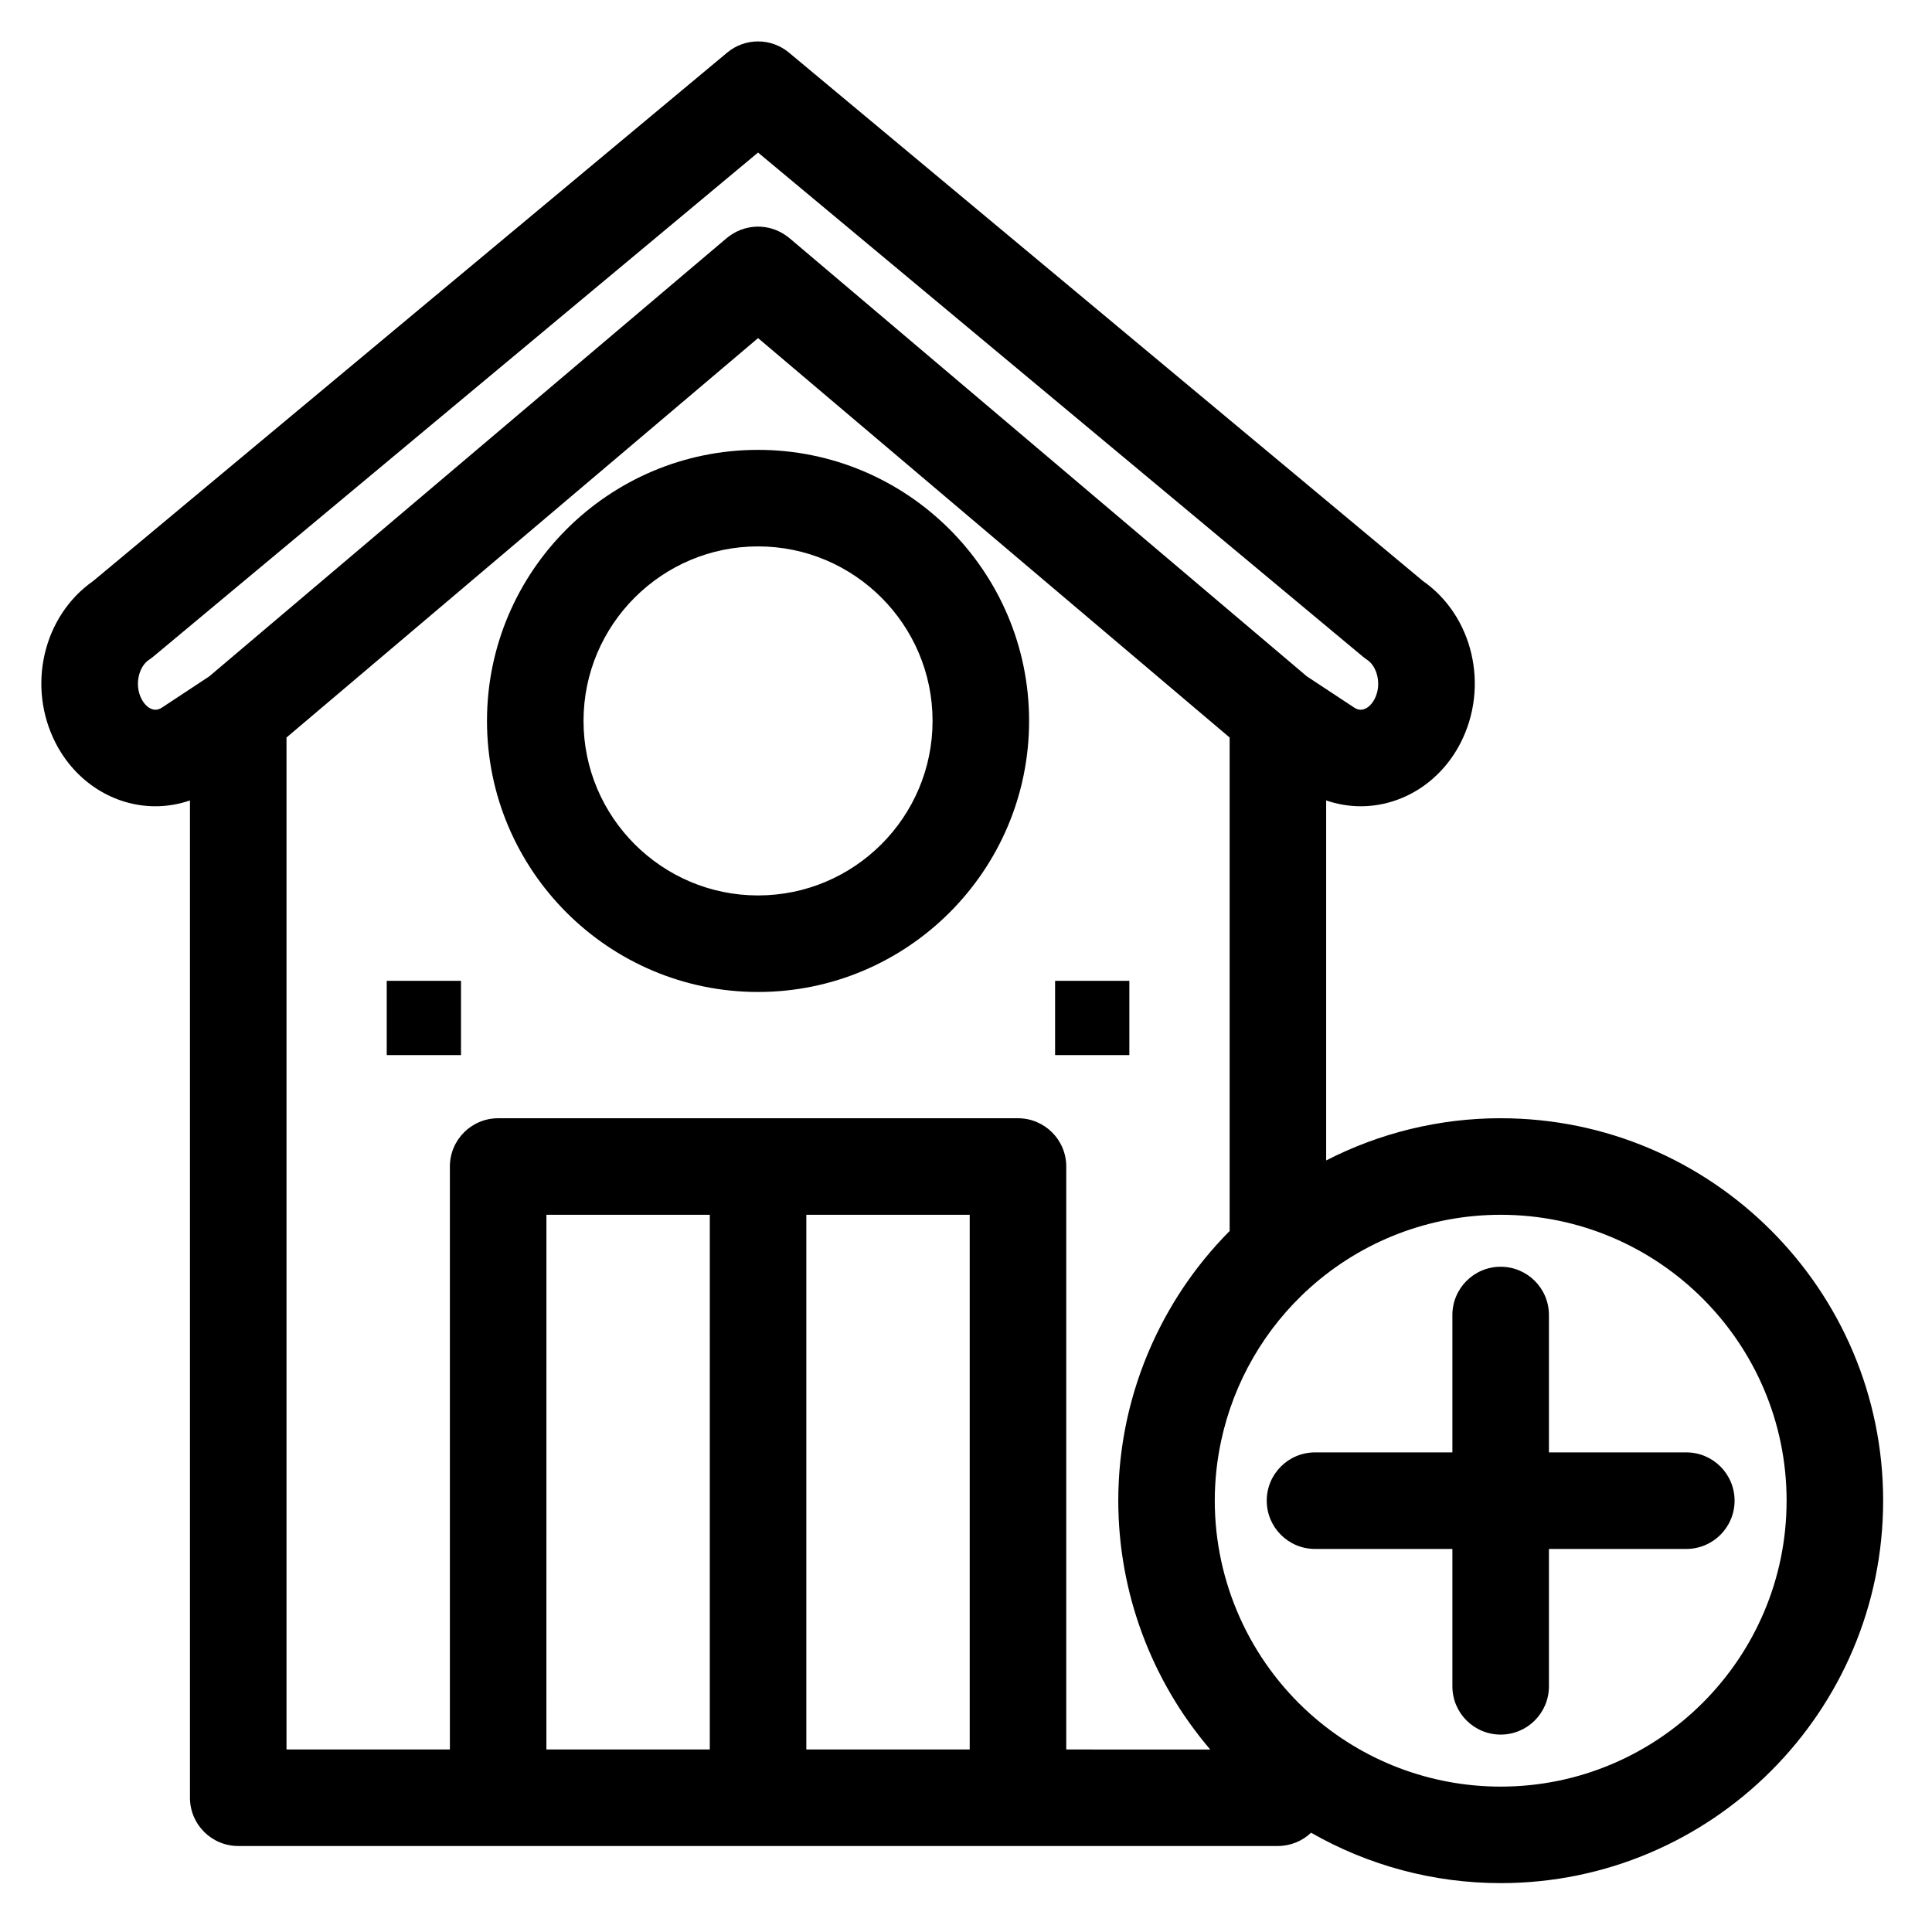 <?xml version="1.0" encoding="UTF-8"?>
<!-- Uploaded to: ICON Repo, www.svgrepo.com, Generator: ICON Repo Mixer Tools -->
<svg fill="#000000" width="800px" height="800px" version="1.1" viewBox="144 144 512 512" xmlns="http://www.w3.org/2000/svg">
 <g>
  <path d="m344.89 263.22c-39.609 0-71.832 32.223-71.832 71.832 0 39.609 32.223 71.832 71.832 71.832s71.832-32.223 71.832-71.832c0-39.609-32.223-71.832-71.832-71.832zm0 118.08c-25.5 0-46.25-20.746-46.25-46.25 0-25.5 20.746-46.25 46.25-46.25 25.5 0 46.25 20.746 46.25 46.25 0 25.504-20.746 46.25-46.25 46.25z"/>
  <path d="m541.7 440.34c-16.242 0-32.055 3.898-46.254 11.188v-95.406c2.945 1.008 6.027 1.547 9.145 1.547 10.984 0 21.109-6.394 26.422-16.691 7.746-15.012 3.375-33.727-9.918-43.004l-168.01-140.03c-4.742-3.953-11.637-3.953-16.379 0l-168.01 140.03c-13.289 9.277-17.664 27.992-9.918 43.004 5.312 10.297 15.438 16.691 26.422 16.691 3.117 0 6.195-0.535 9.141-1.543v264.29c0 7.066 5.727 12.793 12.793 12.793h275.52c3.41 0 6.5-1.344 8.793-3.516 15.195 8.688 32.469 13.355 50.254 13.355 55.887 0 101.35-45.469 101.35-101.35 0-55.887-45.465-101.35-101.35-101.35zm-356.5-108.25c-1.371 0-2.781-1.09-3.688-2.84-2.004-3.883-0.629-8.676 1.941-10.371 0.398-0.262 0.781-0.547 1.148-0.852l160.29-133.6 160.3 133.6c0.367 0.305 0.75 0.59 1.148 0.852 2.566 1.695 3.941 6.488 1.941 10.371-0.906 1.754-2.316 2.84-3.684 2.84-0.57 0-1.129-0.188-1.715-0.57l-12.539-8.27-137-116.04c-0.352-0.301-0.727-0.57-1.109-0.832-0.043-0.031-0.082-0.066-0.125-0.094l-0.18-0.117c-4.281-2.816-9.828-2.809-14.102 0.023l-0.176 0.117c-0.043 0.027-0.082 0.062-0.121 0.094-0.371 0.254-0.734 0.52-1.078 0.809l-137 116.04-12.539 8.27c-0.582 0.379-1.141 0.566-1.711 0.566zm146.9 275.54h-43.297l0.004-141.7h43.297zm25.586 0v-141.7h43.297v141.7zm68.883 0v-154.49c0-7.066-5.727-12.793-12.793-12.793h-137.76c-7.066 0-12.793 5.727-12.793 12.793v154.49h-43.297v-268.18l124.97-105.85 124.97 105.85v130.78c-0.34 0.34-0.668 0.688-1.004 1.031-0.207 0.215-0.418 0.426-0.621 0.641-0.461 0.484-0.91 0.973-1.359 1.469-0.133 0.145-0.27 0.289-0.402 0.434-0.582 0.645-1.152 1.293-1.715 1.953-0.102 0.117-0.199 0.238-0.301 0.359-0.457 0.539-0.906 1.078-1.352 1.621-0.195 0.238-0.387 0.484-0.578 0.727-0.34 0.43-0.684 0.855-1.016 1.289-0.219 0.285-0.43 0.57-0.648 0.855-0.301 0.398-0.602 0.797-0.895 1.199-0.223 0.305-0.441 0.613-0.664 0.922-0.277 0.391-0.555 0.777-0.828 1.168-0.223 0.32-0.441 0.645-0.66 0.965-0.262 0.387-0.523 0.773-0.777 1.164-0.215 0.328-0.43 0.664-0.641 0.992-0.25 0.391-0.496 0.777-0.738 1.168-0.211 0.34-0.422 0.68-0.625 1.02-0.234 0.391-0.469 0.781-0.699 1.172-0.203 0.348-0.406 0.695-0.605 1.047-0.223 0.391-0.445 0.785-0.664 1.18-0.195 0.352-0.391 0.707-0.582 1.062-0.215 0.398-0.426 0.801-0.633 1.203-0.184 0.355-0.371 0.711-0.555 1.07-0.207 0.41-0.406 0.82-0.609 1.23-0.172 0.355-0.348 0.711-0.52 1.066-0.199 0.426-0.395 0.852-0.59 1.277-0.16 0.348-0.324 0.695-0.477 1.047-0.199 0.449-0.391 0.898-0.582 1.352-0.145 0.332-0.289 0.668-0.43 1-0.219 0.527-0.426 1.055-0.637 1.586-0.105 0.266-0.215 0.527-0.316 0.789-0.305 0.785-0.594 1.57-0.879 2.363-0.109 0.305-0.211 0.609-0.316 0.918-0.172 0.5-0.348 1.004-0.516 1.508-0.113 0.352-0.223 0.707-0.336 1.059-0.145 0.461-0.293 0.922-0.434 1.387-0.109 0.367-0.215 0.738-0.324 1.109-0.133 0.453-0.262 0.906-0.387 1.359-0.102 0.379-0.199 0.758-0.301 1.133-0.117 0.449-0.234 0.898-0.348 1.352-0.094 0.383-0.184 0.77-0.277 1.156-0.105 0.449-0.207 0.898-0.309 1.352-0.086 0.391-0.168 0.777-0.246 1.168-0.094 0.453-0.184 0.906-0.273 1.359-0.074 0.391-0.148 0.777-0.219 1.168-0.082 0.457-0.164 0.918-0.238 1.379-0.066 0.387-0.129 0.773-0.188 1.164-0.07 0.465-0.141 0.93-0.203 1.395-0.055 0.387-0.109 0.773-0.16 1.16-0.062 0.473-0.117 0.949-0.172 1.422-0.043 0.379-0.09 0.762-0.129 1.145-0.051 0.488-0.094 0.98-0.137 1.473-0.031 0.367-0.066 0.734-0.098 1.105-0.039 0.516-0.07 1.035-0.102 1.551-0.02 0.348-0.047 0.691-0.062 1.039-0.031 0.574-0.051 1.152-0.07 1.73-0.012 0.289-0.023 0.578-0.031 0.867-0.023 0.867-0.035 1.734-0.035 2.606 0 1.371 0.035 2.738 0.094 4.102 0.012 0.238 0.02 0.477 0.027 0.719 0.062 1.309 0.152 2.613 0.266 3.914 0.023 0.25 0.047 0.5 0.07 0.754 0.125 1.336 0.27 2.668 0.449 3.992 0.012 0.078 0.023 0.152 0.035 0.23 0.18 1.293 0.383 2.578 0.609 3.863 0.035 0.207 0.07 0.414 0.109 0.621 0.234 1.285 0.496 2.562 0.781 3.832 0.055 0.246 0.113 0.492 0.168 0.738 0.297 1.289 0.613 2.57 0.961 3.844 0.035 0.125 0.07 0.25 0.105 0.375 0.34 1.23 0.707 2.457 1.094 3.672 0.055 0.168 0.102 0.332 0.156 0.5 0.402 1.246 0.836 2.481 1.285 3.711 0.086 0.234 0.176 0.469 0.262 0.707 0.461 1.227 0.941 2.441 1.445 3.648 0.066 0.16 0.137 0.316 0.203 0.473 0.5 1.172 1.02 2.34 1.566 3.492 0.059 0.117 0.109 0.238 0.164 0.355 0.566 1.191 1.16 2.367 1.773 3.535 0.117 0.223 0.23 0.441 0.348 0.664 0.613 1.148 1.246 2.285 1.902 3.41 0.102 0.176 0.211 0.352 0.312 0.527 0.66 1.113 1.336 2.219 2.039 3.309 0.047 0.07 0.086 0.141 0.133 0.207 0.723 1.117 1.477 2.215 2.246 3.301 0.145 0.203 0.285 0.406 0.43 0.605 0.758 1.055 1.535 2.098 2.332 3.125 0.145 0.184 0.289 0.367 0.434 0.551 0.836 1.059 1.688 2.109 2.562 3.137 0.004 0.004 0.008 0.012 0.012 0.016zm115.13 9.84c-18.672 0-36.609-6.856-50.516-19.301-16.047-14.371-25.254-34.953-25.254-56.469 0-5.379 0.574-10.699 1.691-15.879 3.34-15.539 11.527-29.809 23.566-40.586 13.902-12.449 31.84-19.305 50.512-19.305 41.777 0 75.77 33.988 75.77 75.77 0 41.777-33.992 75.77-75.77 75.77z"/>
  <path d="m590.89 528.9h-36.406v-36.406c0-7.066-5.727-12.793-12.793-12.793-7.066 0-12.793 5.727-12.793 12.793v36.406h-36.406c-7.066 0-12.793 5.727-12.793 12.793 0 7.066 5.727 12.793 12.793 12.793h36.406v36.406c0 7.066 5.727 12.793 12.793 12.793 7.066 0 12.793-5.727 12.793-12.793v-36.406h36.406c7.066 0 12.793-5.727 12.793-12.793 0-7.066-5.727-12.793-12.793-12.793z"/>
  <path d="m246.49 403.93h19.68v19.68h-19.68z"/>
  <path d="m423.61 403.93h19.68v19.68h-19.68z"/>
 </g>
</svg>